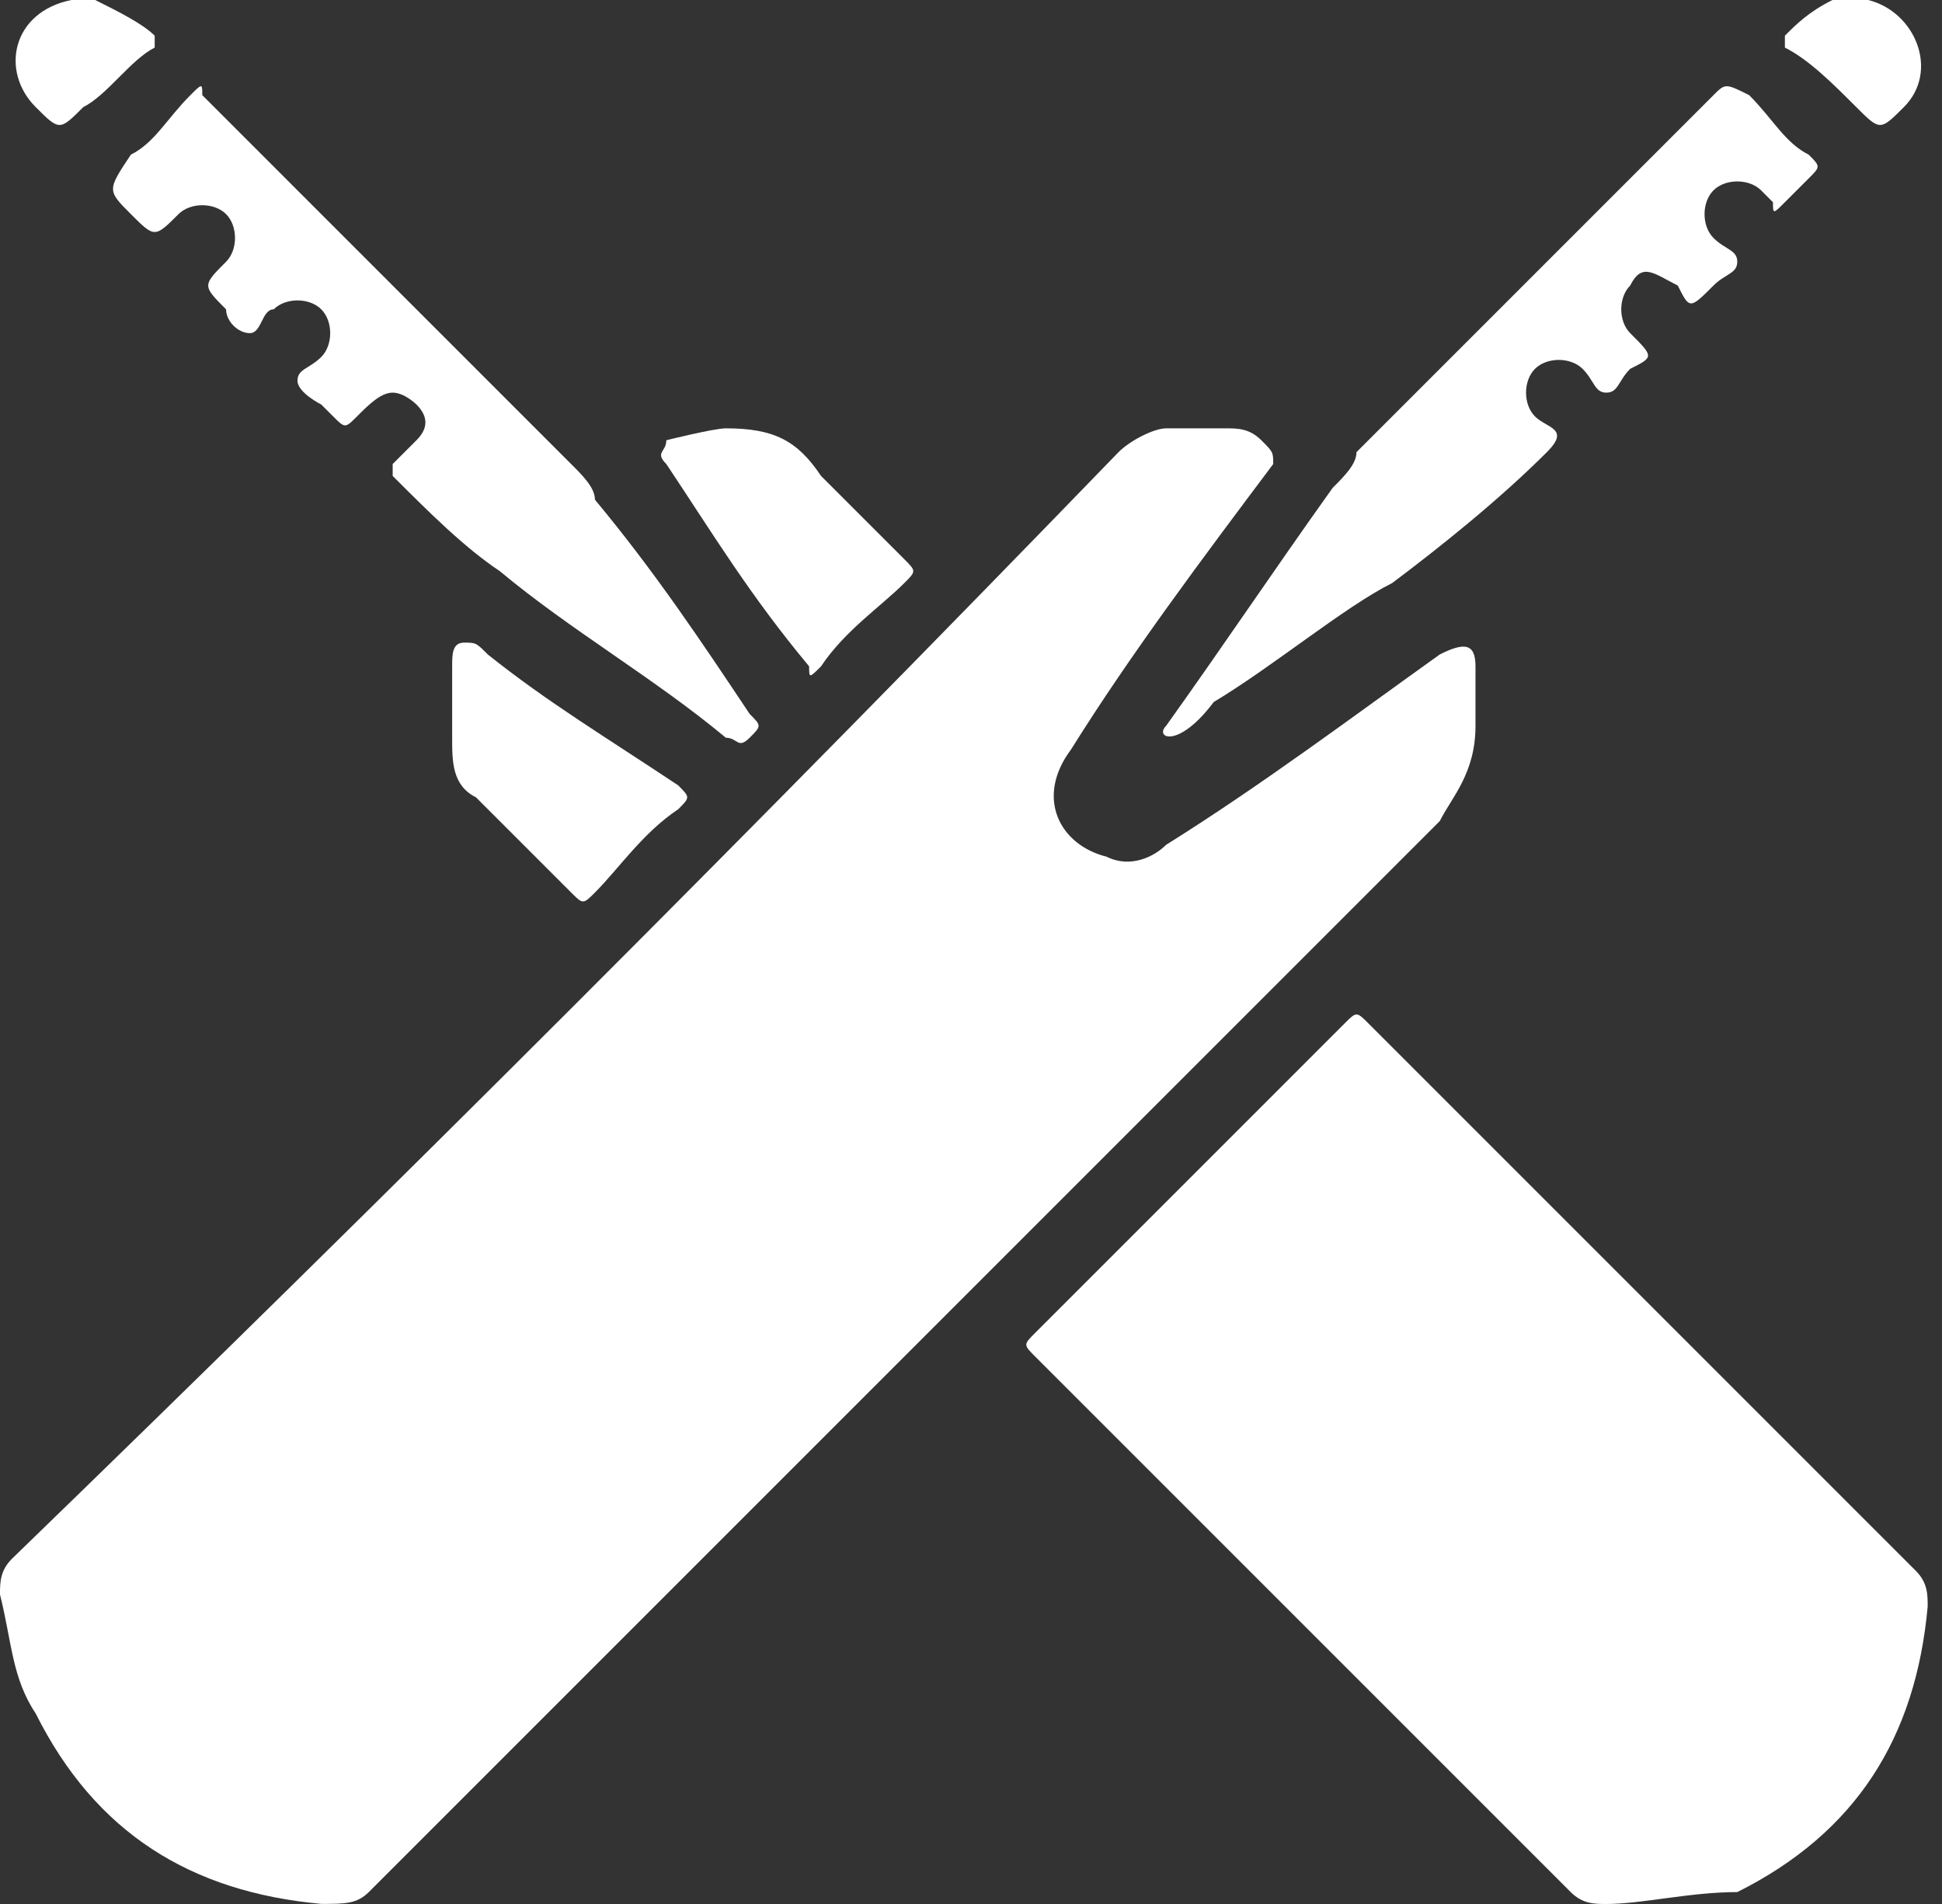 <svg width="102" height="100" viewBox="0 0 102 100" fill="none" xmlns="http://www.w3.org/2000/svg">
<rect x="0" y="0" width="102" height="100" fill="#333333" stroke="none"/>
<path d="M77.498 38.122C77.498 40.622 76.248 41.872 75.623 43.122C56.874 61.871 38.124 80.621 19.375 99.37C18.75 99.995 18.125 99.995 16.875 99.995C10 99.37 5 96.245 1.875 89.995C0.625 88.121 0.625 86.246 0 83.746C0 83.121 0 82.496 0.625 81.871C20.625 62.496 39.999 43.122 58.749 23.747C59.373 23.122 60.623 22.497 61.248 22.497C61.873 22.497 63.123 22.497 64.373 22.497C64.998 22.497 65.623 22.497 66.248 23.122C66.873 23.747 66.873 23.747 66.873 24.372C63.123 29.372 59.373 34.372 56.249 39.372C54.374 41.872 55.624 44.371 58.124 44.996C59.373 45.621 60.623 44.996 61.248 44.371C66.248 41.247 71.248 37.497 75.623 34.372C76.873 33.747 77.498 33.747 77.498 34.997C77.498 36.247 77.498 36.872 77.498 38.122Z" fill="white"/>
<path d="M84.373 100C83.748 100 83.123 100 82.498 99.375C73.124 90 63.749 80.625 54.374 71.251C53.749 70.626 53.749 70.626 54.374 70.001C59.999 64.376 64.999 59.376 70.624 53.751C71.249 53.126 71.249 53.126 71.874 53.751C81.248 63.126 90.623 72.501 100.623 82.5C101.248 83.125 101.248 83.75 101.248 84.375C100.623 91.25 97.498 96.25 91.248 99.375C88.748 99.375 86.248 100 84.373 100Z" fill="white"/>
<path d="M61.248 38.122C64.373 33.747 66.872 29.997 69.997 25.622C70.622 24.997 71.247 24.372 71.247 23.747C77.497 17.497 83.747 11.247 89.997 4.998C90.622 4.373 90.622 4.373 91.872 4.998C93.122 6.248 93.747 7.497 94.997 8.122C95.622 8.747 95.622 8.747 94.997 9.372C94.372 9.997 93.747 10.622 93.747 10.622C93.122 11.247 93.122 11.247 93.122 10.622L92.497 9.997C91.872 9.372 90.622 9.372 89.997 9.997C89.372 10.622 89.372 11.872 89.997 12.497C90.622 13.122 91.247 13.122 91.247 13.747C91.247 14.372 90.622 14.372 89.997 14.997C88.747 16.247 88.747 16.247 88.122 14.997C86.872 14.372 86.247 13.747 85.622 14.997C84.997 15.622 84.997 16.872 85.622 17.497C86.872 18.747 86.872 18.747 85.622 19.372C84.997 19.997 84.997 20.622 84.372 20.622C83.747 20.622 83.747 19.997 83.122 19.372C82.497 18.747 81.247 18.747 80.622 19.372C79.997 19.997 79.997 21.247 80.622 21.872C81.247 22.497 82.497 22.497 81.247 23.747C78.747 26.247 75.622 28.747 73.122 30.622C70.622 31.872 66.872 34.997 63.748 36.872C61.873 39.372 60.623 38.747 61.248 38.122Z" fill="white"/>
<path d="M20.625 20.622C20 20.622 19.375 21.247 18.75 21.872C18.125 22.497 18.125 22.497 17.5 21.872C17.5 21.872 17.5 21.872 16.875 21.247C16.875 21.247 15.625 20.622 15.625 19.997C15.625 19.372 16.25 19.372 16.875 18.747C17.5 18.122 17.5 16.872 16.875 16.247C16.25 15.622 15 15.622 14.375 16.247C13.75 16.247 13.75 17.497 13.125 17.497C12.5 17.497 11.875 16.872 11.875 16.247C10.625 14.997 10.625 14.997 11.875 13.747C12.5 13.122 12.5 11.872 11.875 11.247C11.25 10.622 10 10.622 9.375 11.247C8.125 12.497 8.125 12.497 6.875 11.247C5.625 9.997 5.625 9.997 6.875 8.122C8.125 7.497 8.75 6.248 10 4.998C10.625 4.373 10.625 4.373 10.625 4.998C16.875 11.247 23.75 18.122 29.999 24.372C30.624 24.997 31.249 25.622 31.249 26.247C34.374 29.997 36.874 33.747 39.374 37.497C39.999 38.122 39.999 38.122 39.374 38.747C38.749 39.372 38.749 38.747 38.124 38.747C34.374 35.622 29.999 33.122 26.25 29.997C24.375 28.747 22.5 26.872 20.625 24.997V24.372C21.25 23.747 21.25 23.747 21.875 23.122C22.5 22.497 22.5 21.872 21.875 21.247C21.875 21.247 21.25 20.622 20.625 20.622Z" fill="white"/>
<path d="M23.749 35.001C23.749 34.376 23.749 33.752 24.374 33.752C24.999 33.752 24.999 33.752 25.624 34.376C28.749 36.876 31.874 38.751 35.624 41.251C36.249 41.876 36.249 41.876 35.624 42.501C33.749 43.751 32.499 45.626 31.249 46.876C30.624 47.501 30.624 47.501 29.999 46.876C28.124 45.001 26.874 43.751 24.999 41.876C23.749 41.251 23.749 40.001 23.749 38.751C23.749 38.126 23.749 36.251 23.749 35.001Z" fill="white"/>
<path d="M38.123 22.497C40.623 22.497 41.873 23.122 43.123 24.997C44.373 26.247 45.623 27.497 47.498 29.372C48.123 29.997 48.123 29.997 47.498 30.622C46.248 31.872 44.373 33.122 43.123 34.997C42.498 35.622 42.498 35.622 42.498 34.997C39.373 31.247 37.498 28.122 34.998 24.372C34.373 23.747 34.998 23.747 34.998 23.122C34.998 23.122 37.498 22.497 38.123 22.497Z" fill="white"/>
<path d="M96.248 0C96.873 0 97.498 0 98.123 0C100.623 0.625 101.873 3.75 99.998 5.625C98.748 6.875 98.748 6.875 97.498 5.625C96.248 4.375 94.998 3.125 93.748 2.5V1.875C94.373 1.25 94.998 0.625 96.248 0Z" fill="white"/>
<path d="M5 0C4.375 0 4.375 0 3.75 0C0.625 0.625 2.00339e-05 3.75 1.875 5.625C3.125 6.875 3.125 6.875 4.375 5.625C5.625 5 6.875 3.125 8.125 2.5V1.875C7.5 1.25 6.25 0.625 5 0Z" fill="white"/>
</svg>
